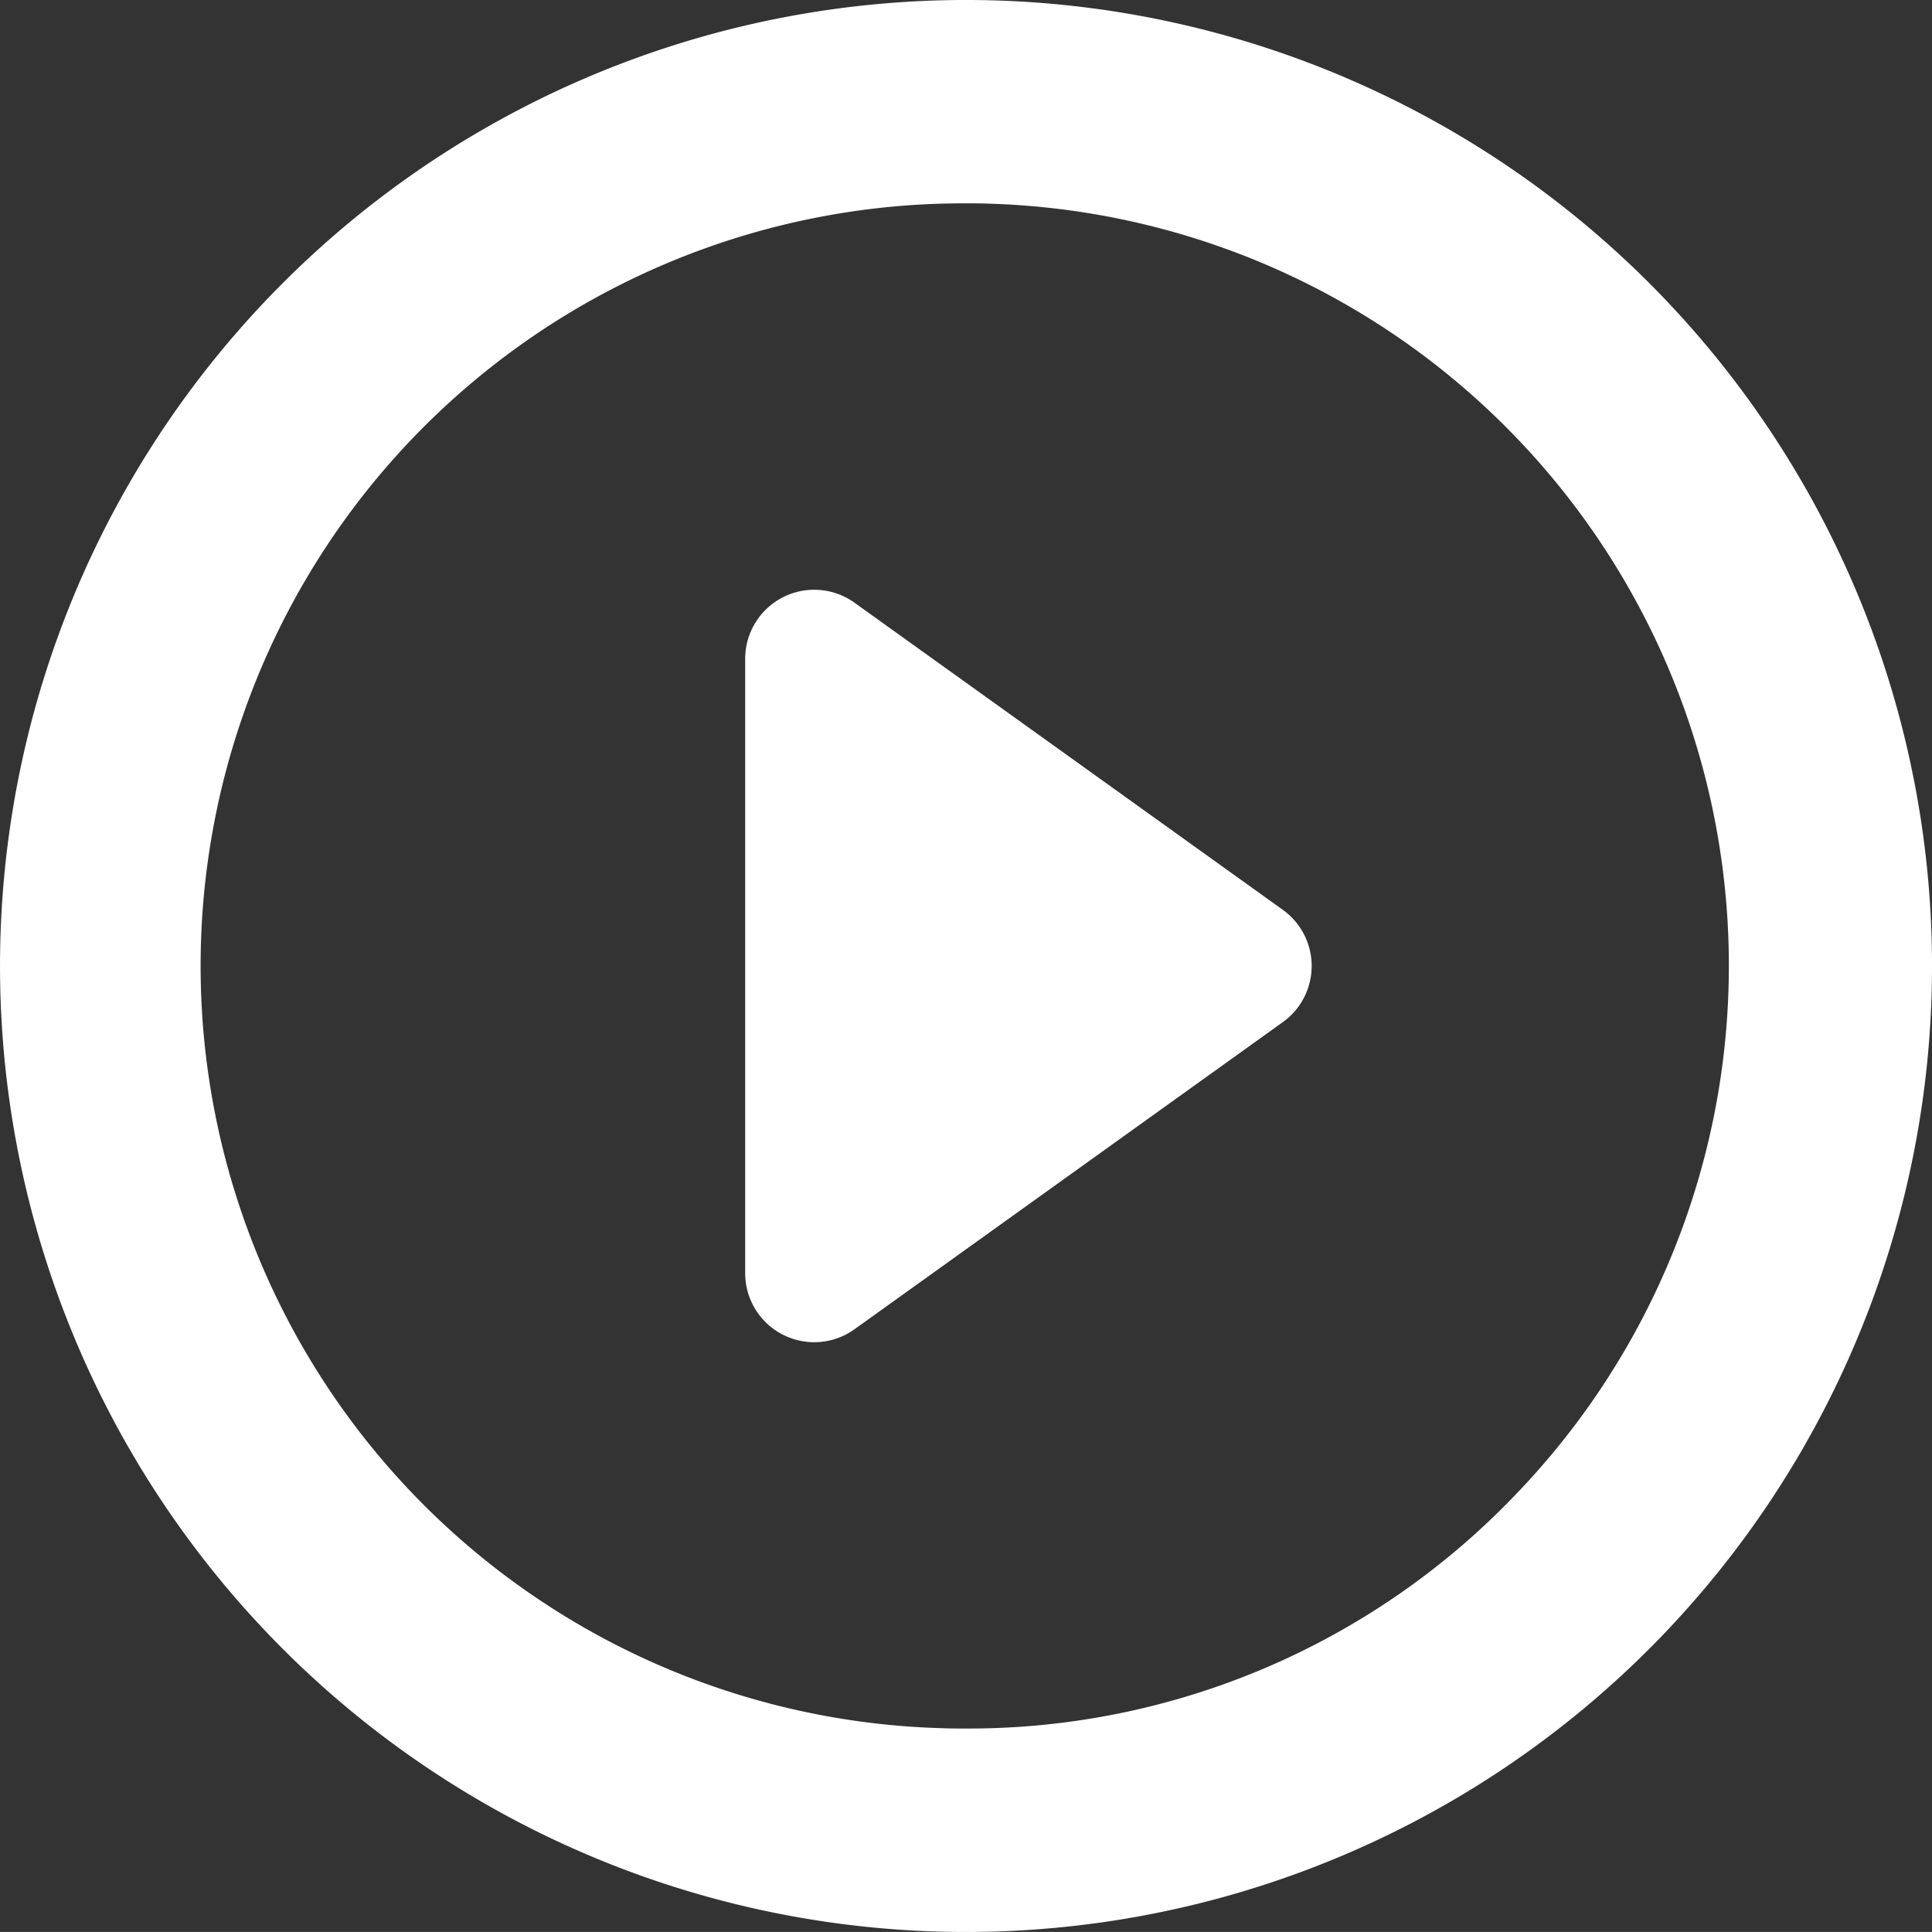 <svg xmlns="http://www.w3.org/2000/svg" width="70.448" height="70.447" viewBox="0 0 70.448 70.447">
  <rect x="0" y="0" width="70.448" height="70.447" fill="#333333" stroke="none"/>
  <g id="play-circle" transform="translate(0 -0.001)">
    <path id="Path_21039" data-name="Path 21039" d="M70.43,34.075A35.224,35.224,0,1,0,34.074,70.43c.385.012.767.018,1.15.018A35.226,35.226,0,0,0,70.43,34.075ZM55.2,54.567A27.583,27.583,0,0,1,35.224,63.03c-.3,0-.607,0-.913-.014a27.806,27.806,0,0,1,.913-55.6c.3,0,.607,0,.913.014A27.8,27.8,0,0,1,55.2,54.567Z" transform="translate(0)" fill="#fff"/>
    <path id="Path_21040" data-name="Path 21040" d="M74.548,55.153l-15.62-11.2A2.518,2.518,0,0,0,54.942,46V68.4a2.518,2.518,0,0,0,3.986,2.046l15.619-11.2A2.518,2.518,0,0,0,74.548,55.153Z" transform="translate(-27.77 -21.975)" fill="#fff"/>
  </g>
</svg>
